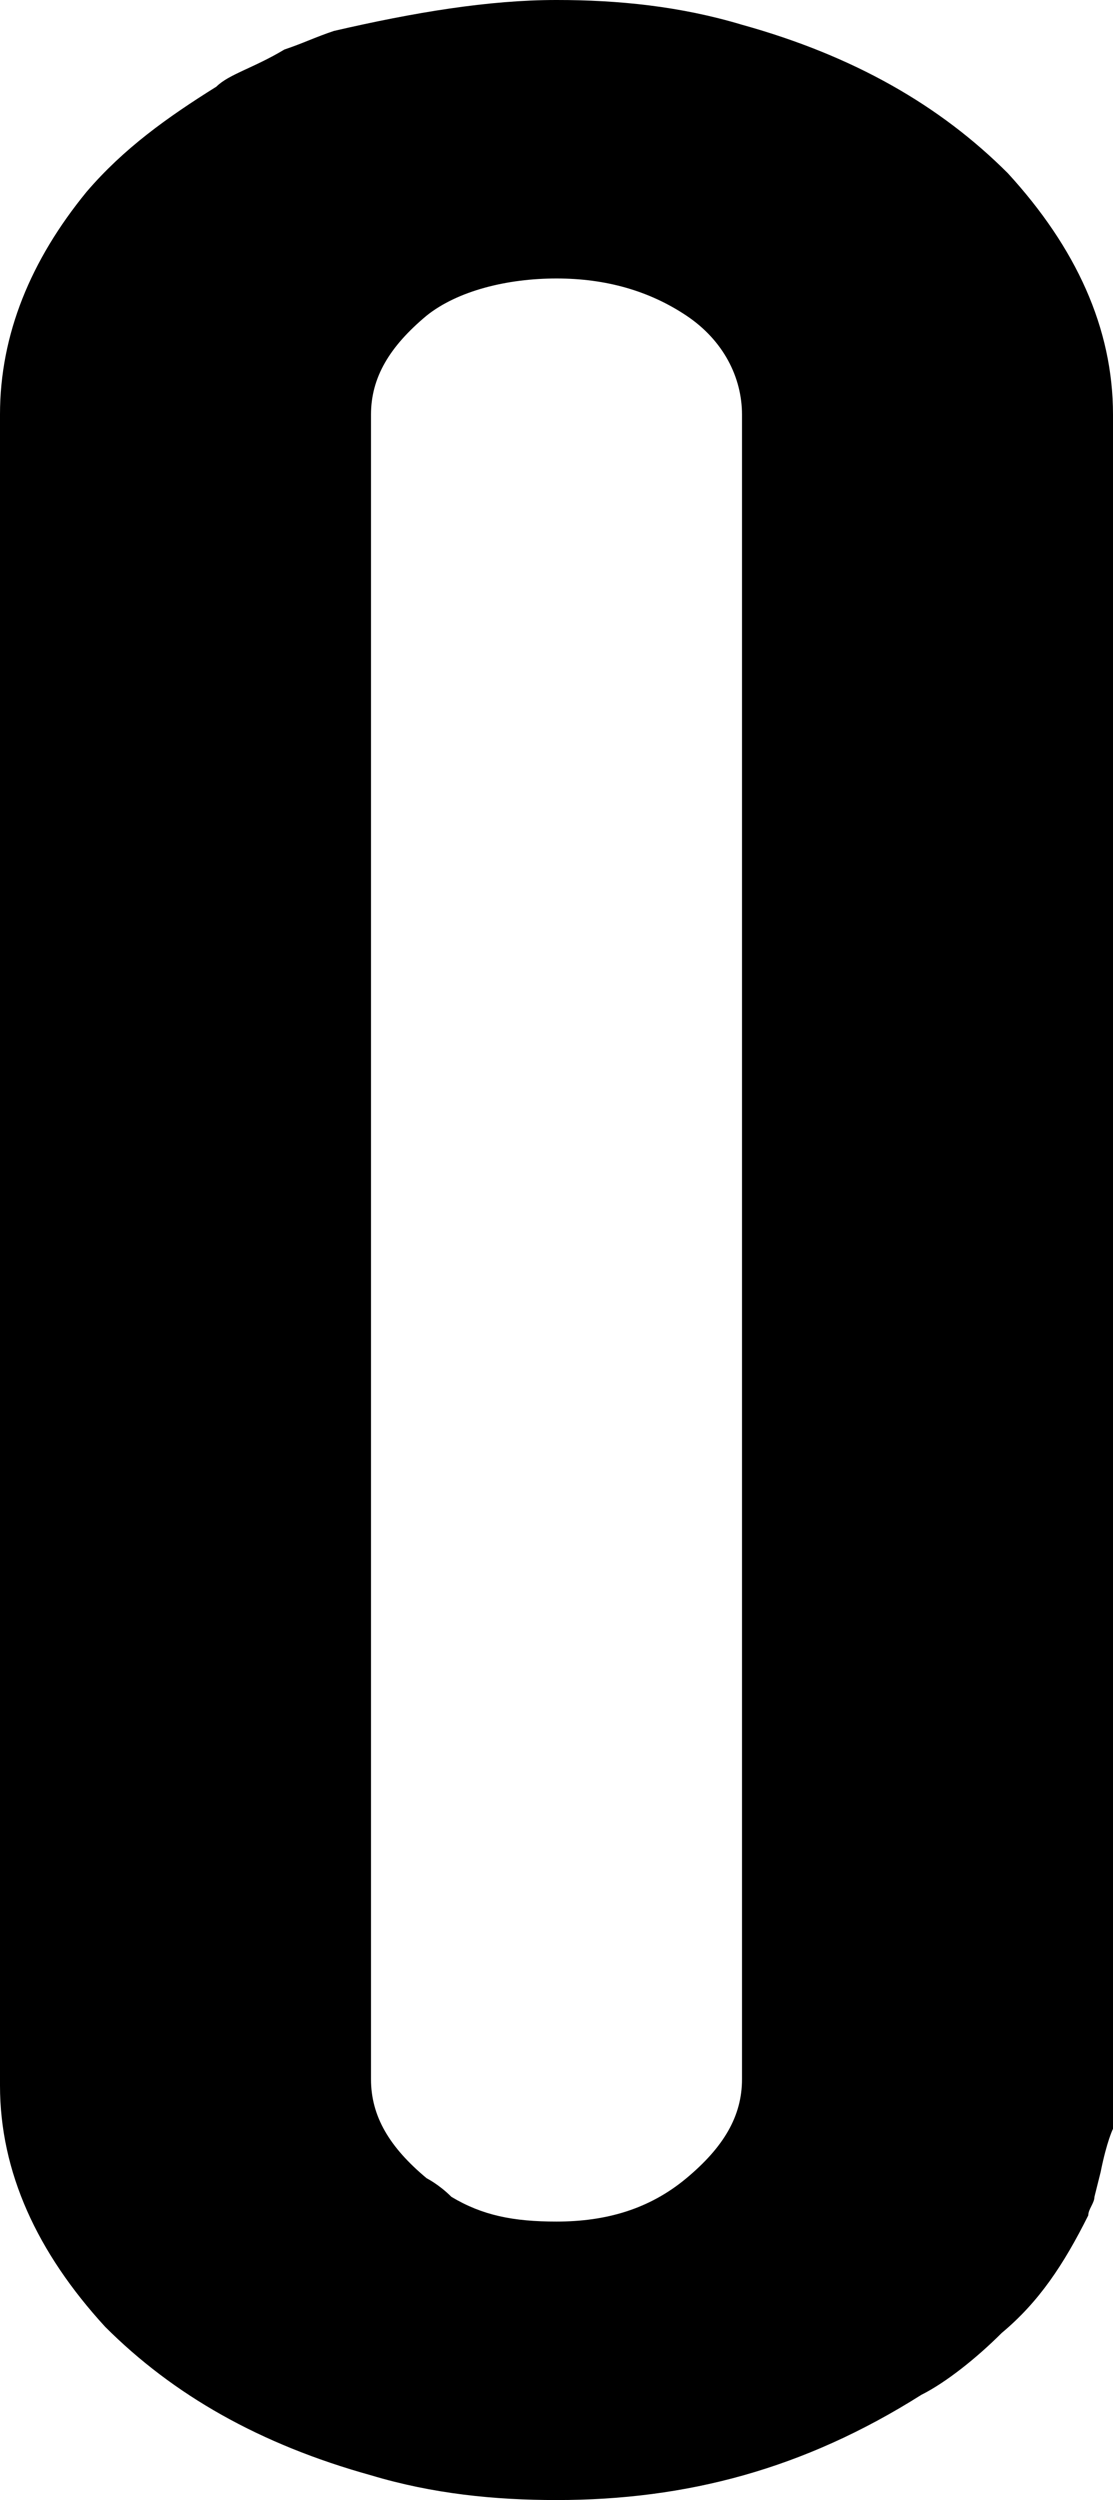<?xml version="1.0" encoding="utf-8"?>
<!-- Generator: Adobe Illustrator 24.0.1, SVG Export Plug-In . SVG Version: 6.00 Build 0)  -->
<svg version="1.1" id="圖層_1" xmlns="http://www.w3.org/2000/svg" xmlns:xlink="http://www.w3.org/1999/xlink" x="0px" y="0px"
	 width="18px" height="40.4px" viewBox="0 0 18 40.4" style="enable-background:new 0 0 18 40.4;" xml:space="preserve">
<title>Next_dark</title>
<path d="M9,40.4c-1,0-2-0.1-3-0.4c-1.8-0.5-3.2-1.3-4.3-2.4C0.6,36.4,0,35.1,0,33.7V6.7c0-1.3,0.5-2.5,1.4-3.6
	C2,2.4,2.7,1.9,3.5,1.4c0.2-0.2,0.6-0.3,1.1-0.6c0.3-0.1,0.5-0.2,0.8-0.3C6.7,0.2,7.9,0,9,0C10,0,11,0.1,12,0.4
	c1.8,0.5,3.2,1.3,4.3,2.4C17.4,4,18,5.3,18,6.7v26.9c0,0.3,0,0.5,0,0.7c0,0.1,0,0.1,0,0.1c0,0-0.1,0.2-0.2,0.7l-0.1,0.4
	c0,0.1-0.1,0.2-0.1,0.3v0c-0.4,0.8-0.8,1.4-1.4,1.9c-0.4,0.4-0.9,0.8-1.3,1h0v0C13,39.9,11.1,40.4,9,40.4z M9,35.9
	c0.8,0,1.5-0.2,2.1-0.7s0.9-1,0.9-1.6V6.7c0-0.6-0.3-1.2-0.9-1.6C10.5,4.7,9.8,4.5,9,4.5S7.4,4.7,6.9,5.1C6.3,5.6,6,6.1,6,6.7v26.9
	c0,0.6,0.3,1.1,0.9,1.6c0,0,0.2,0.1,0.4,0.3h0C7.8,35.8,8.3,35.9,9,35.9z"/>
</svg>
